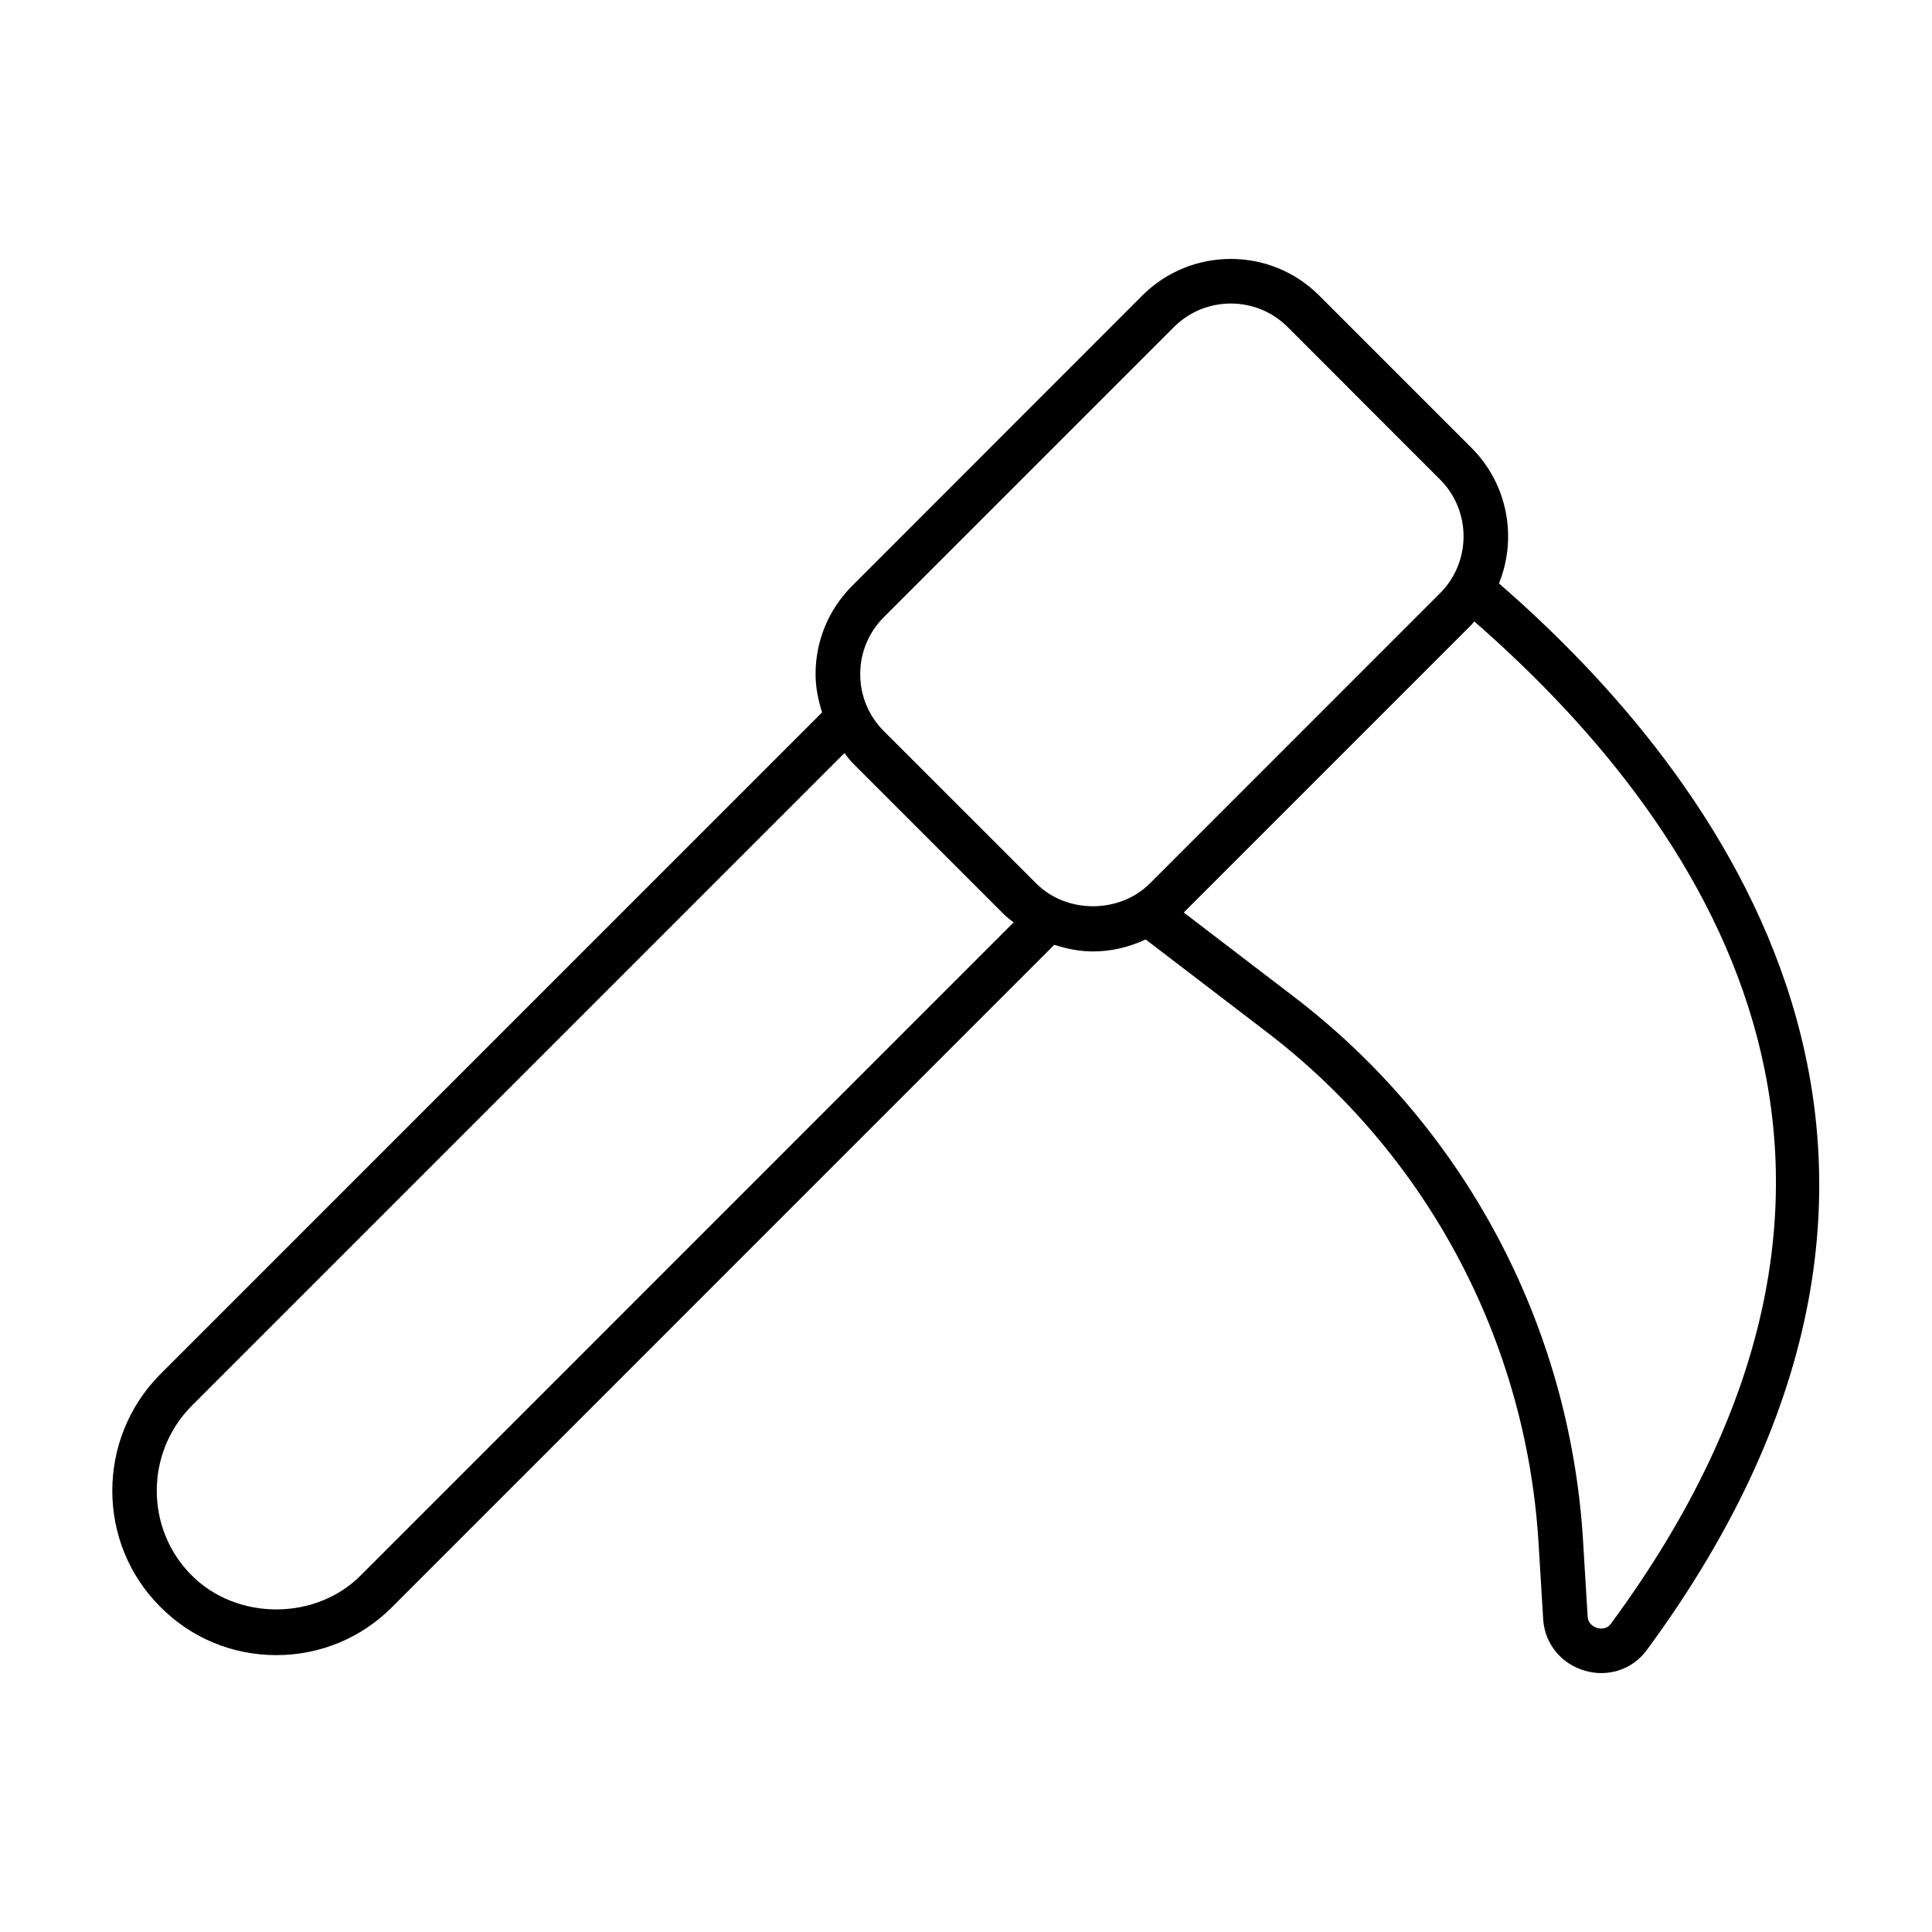 <?xml version="1.0" encoding="UTF-8"?>
<!-- Uploaded to: ICON Repo, www.svgrepo.com, Generator: ICON Repo Mixer Tools -->
<svg fill="#000000" width="800px" height="800px" version="1.1" viewBox="144 144 512 512" xmlns="http://www.w3.org/2000/svg">
 <path d="m541.24 298.62c4.848-11.965 2.426-26.215-7.258-35.914l-40.398-40.398c-12.91-12.926-33.93-12.91-46.855 0l-76.879 76.93c-6.266 6.25-9.715 14.578-9.715 23.426 0 3.512 0.691 6.879 1.73 10.125l-175.45 175.46c-16.879 17.051-16.863 44.648 0 61.512 8.188 8.297 19.129 12.863 30.812 12.863 11.652 0 22.609-4.566 30.781-12.832l175.39-175.41c3.289 1.07 6.707 1.762 10.266 1.762 4.914 0 9.621-1.164 13.949-3.18l31.789 24.309c42.586 32.402 68.957 81.727 72.312 135.32l1.258 20.703c0.473 6.406 4.832 11.699 11.098 13.477 1.434 0.41 2.898 0.613 4.297 0.613 4.738 0 9.211-2.203 12.09-6.156 96.559-131.17 18.797-232.27-39.219-282.62zm-301.62 262.85c-11.949 12.059-32.875 12.059-44.855-0.016-12.297-12.312-12.297-32.449 0.016-44.871l173-173.01c0.691 0.836 1.273 1.73 2.047 2.504l40.383 40.383c0.738 0.738 1.605 1.324 2.41 1.984zm178.98-183.36-40.398-40.383c-4.031-4.031-6.234-9.383-6.234-15.082 0-5.699 2.219-11.051 6.25-15.082l76.891-76.895c4.156-4.156 9.605-6.234 15.066-6.234 5.465 0 10.91 2.078 15.066 6.234l40.383 40.398c8.312 8.312 8.312 21.836 0 30.148l-76.895 76.91c-8.09 8.062-22.133 8.047-30.129-0.016zm152.34 196.16c-1.195 1.652-2.945 1.355-3.621 1.164-0.566-0.156-2.41-0.852-2.566-2.93l-1.258-20.641c-3.574-57.023-31.613-109.5-76.941-143.98l-28.844-22.059 76.281-76.281c0.27-0.27 0.457-0.598 0.707-0.867 65.48 57.223 122.41 148.52 36.242 265.59z"/>
</svg>